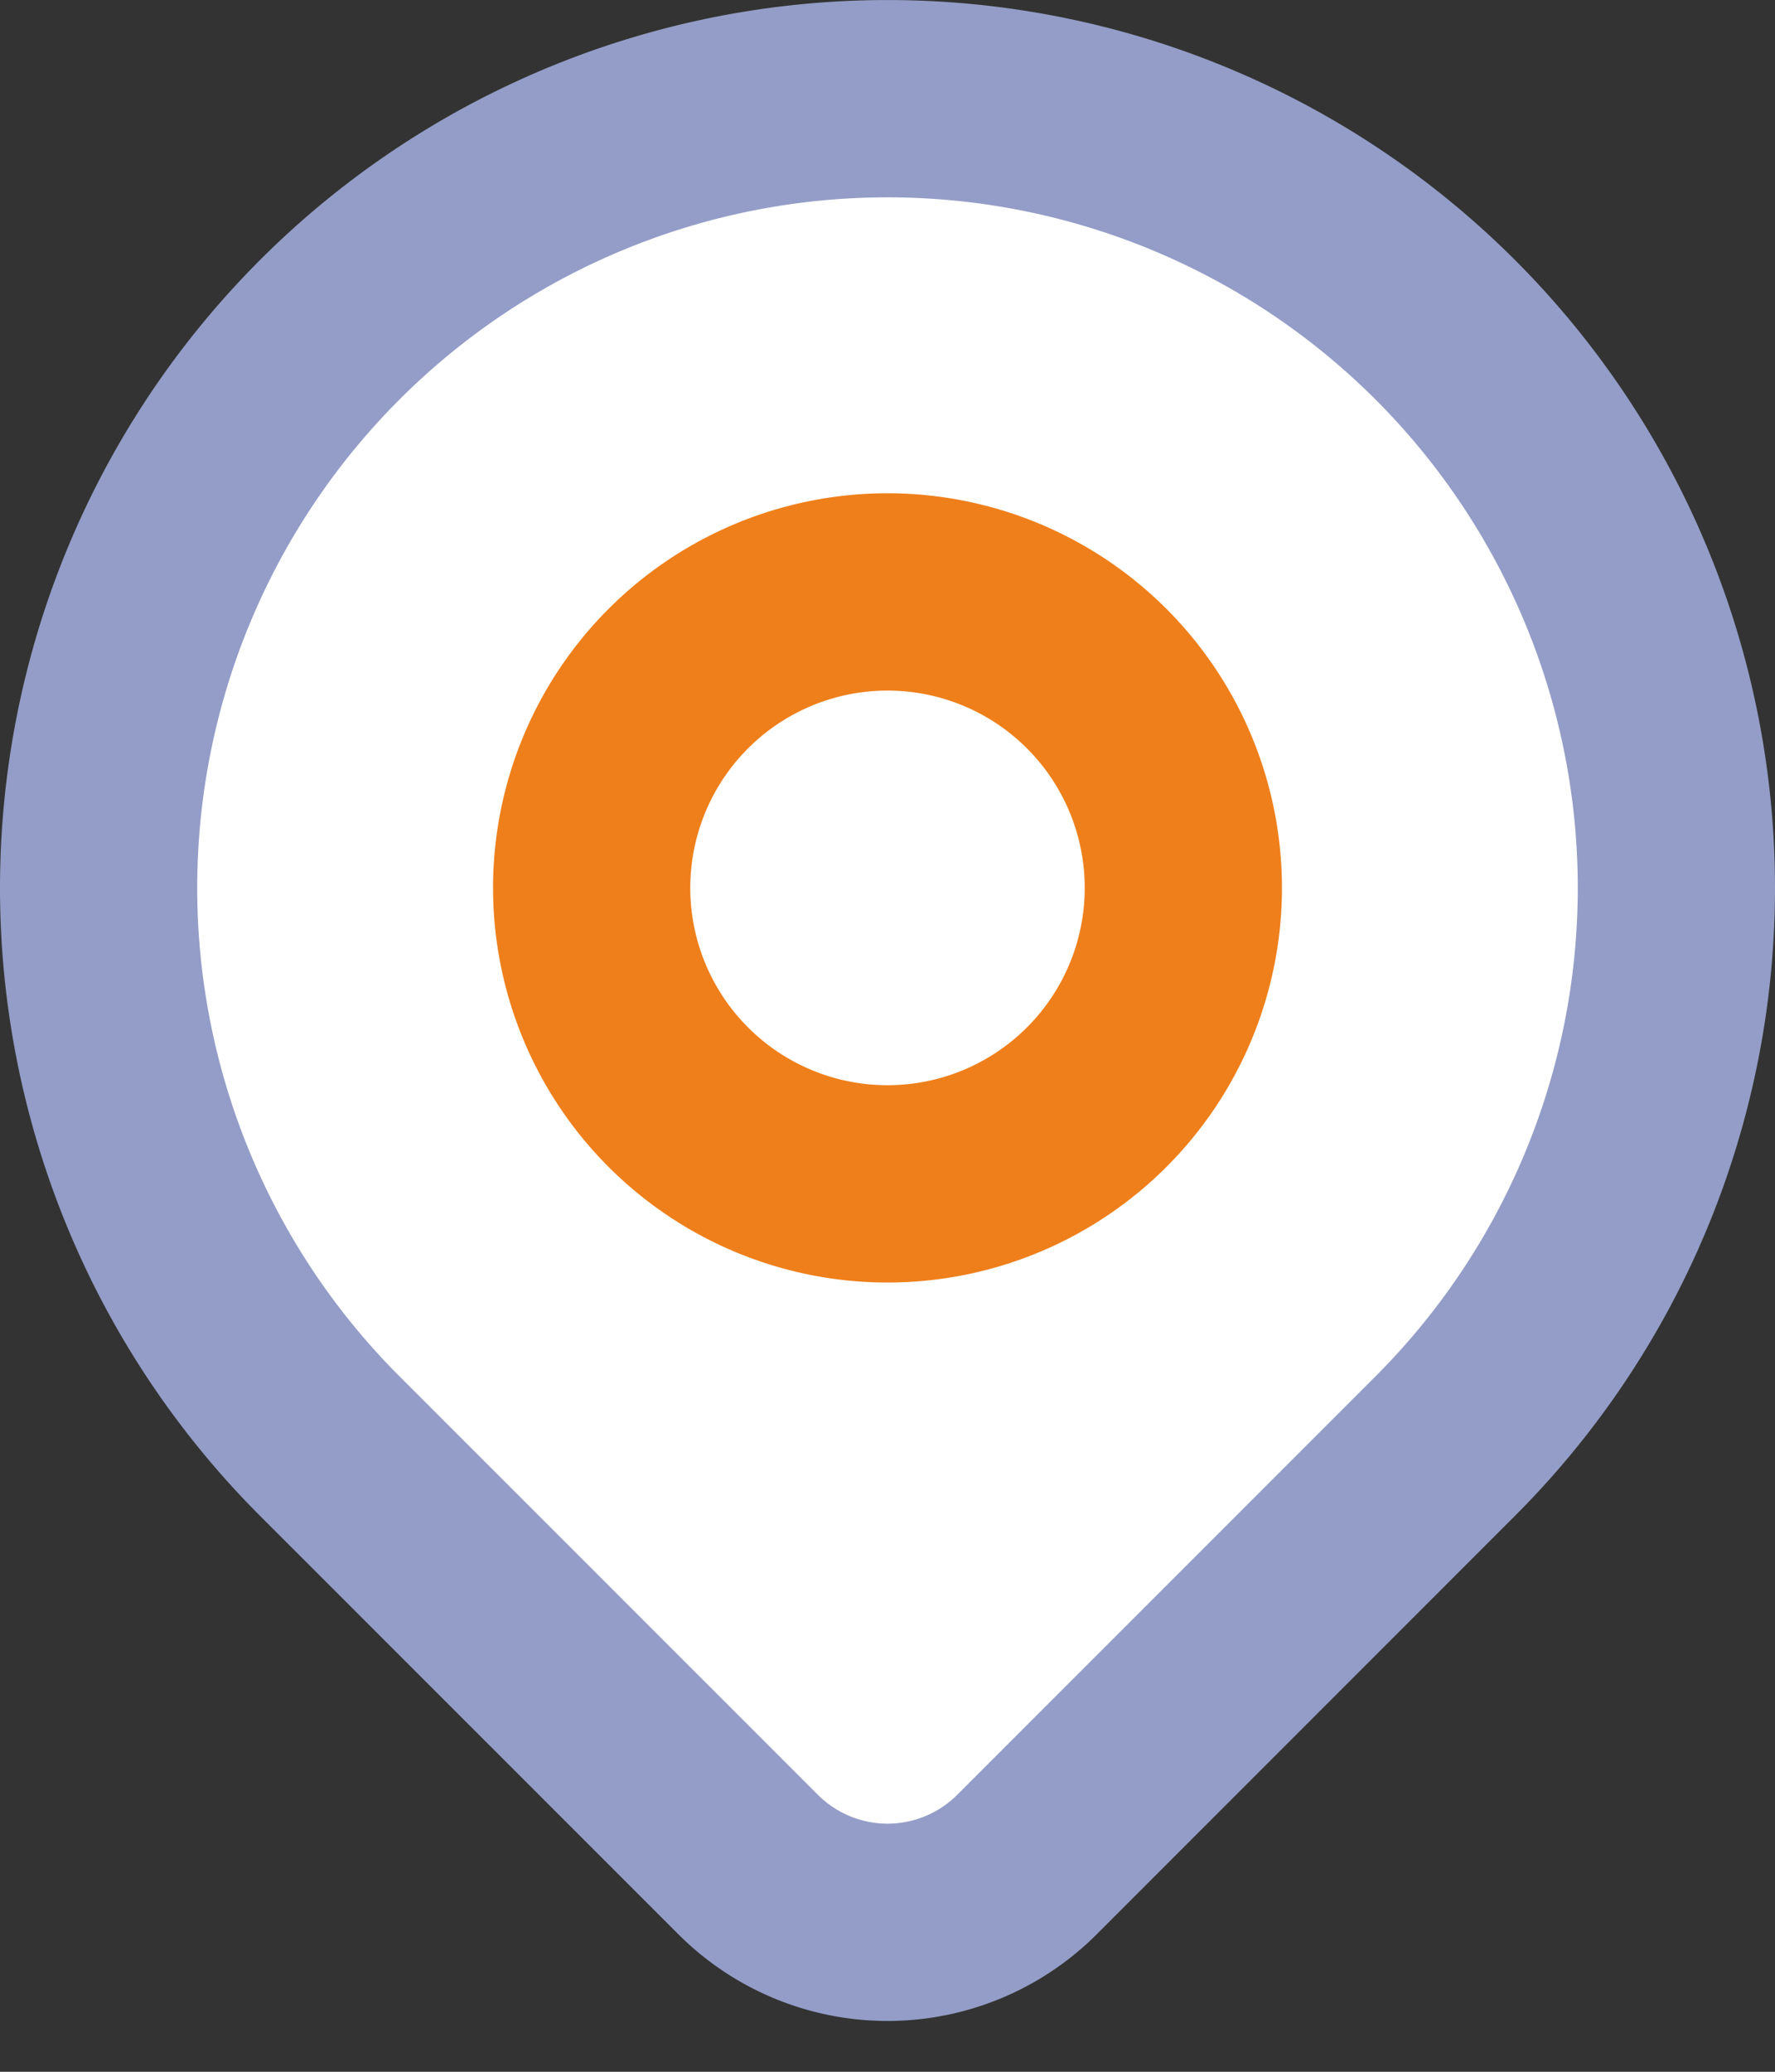 <svg width="18" height="21" viewBox="0 0 18 21" fill="none" xmlns="http://www.w3.org/2000/svg">
    <rect x="0" y="0" width="18" height="21" fill="#333333" stroke="none"/>
    <path d="m14.657 14.657-2.121 2.121-2.122 2.122a2 2 0 0 1-2.827 0l-4.244-4.243a8 8 0 1 1 11.314 0z" fill="#fff" stroke="#939DC7" stroke-width="2" stroke-linecap="round" stroke-linejoin="round"/>
    <path d="M9 12a3 3 0 1 0 0-6 3 3 0 0 0 0 6z" stroke="#EF7F1A" stroke-width="2" stroke-linecap="round" stroke-linejoin="round"/>
</svg>

